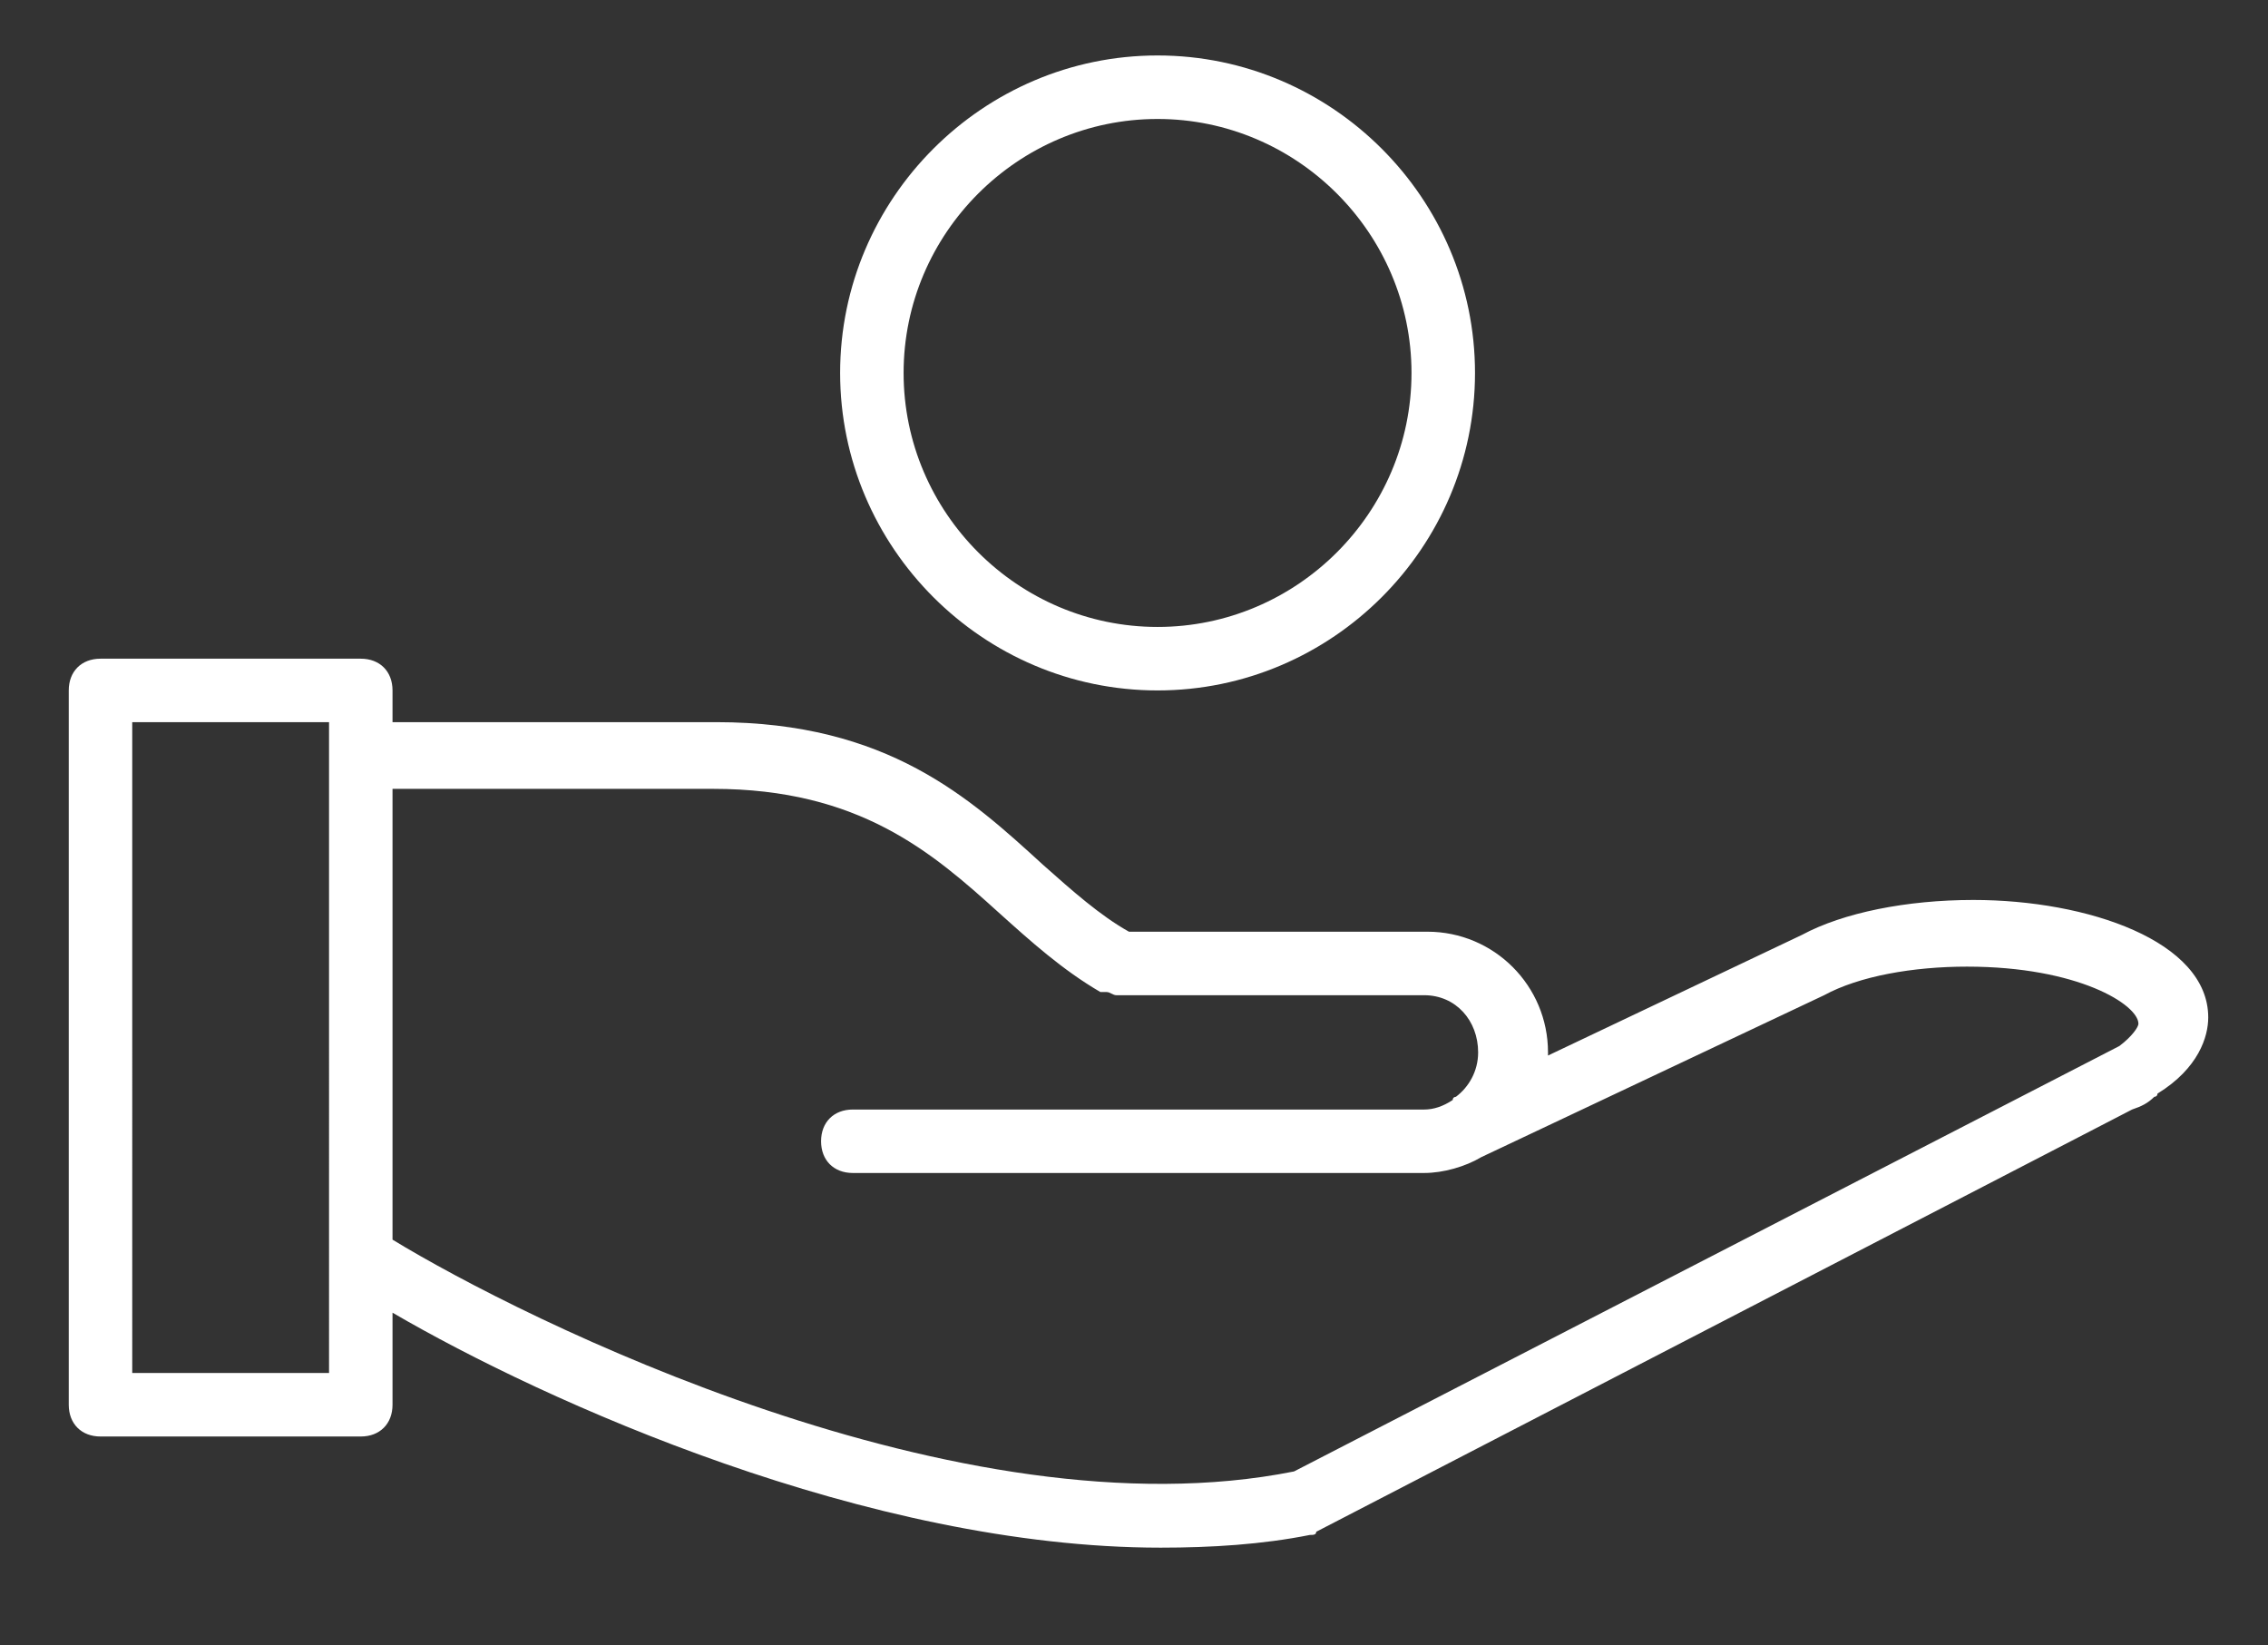 <?xml version="1.0" encoding="utf-8"?>
<!-- Generator: Adobe Illustrator 16.0.0, SVG Export Plug-In . SVG Version: 6.00 Build 0)  -->
<!DOCTYPE svg PUBLIC "-//W3C//DTD SVG 1.1//EN" "http://www.w3.org/Graphics/SVG/1.1/DTD/svg11.dtd">
<svg version="1.1" id="Layer_1" xmlns="http://www.w3.org/2000/svg" xmlns:xlink="http://www.w3.org/1999/xlink" x="0px" y="0px"
	 width="91.038px" height="66.038px" viewBox="0 0 91.038 66.038" enable-background="new 0 0 91.038 66.038" xml:space="preserve">
<rect x="0" y="0" width="91.038" height="66.038" fill="#333333" stroke="none"/>
<path fill="#FFFFFF" d="M15.756,49.753V31.66h12.869c5.861,0,8.792,2.548,11.468,4.969c1.274,1.146,2.548,2.294,4.078,3.186
	c0,0,0,0,0.127,0c0,0,0,0,0.127,0s0.255,0.127,0.382,0.127h12.36c1.273,0,2.166,1.02,2.166,2.294c0,0.765-0.383,1.401-0.893,1.784
	c0,0-0.127,0-0.127,0.127c-0.383,0.255-0.765,0.383-1.146,0.383H34.232c-0.764,0-1.274,0.51-1.274,1.273
	c0,0.765,0.51,1.274,1.274,1.274h22.936c0.764,0,1.656-0.255,2.293-0.637l13.762-6.499c1.401-0.764,3.567-1.146,5.733-1.146
	c4.46,0,6.881,1.529,6.881,2.294c0,0.127-0.255,0.51-0.765,0.892L51.943,59.055C38.564,61.73,20.98,52.938,15.756,49.753z
	 M13.208,55.104h-7.9V28.984h7.9V55.104z M79.211,36.119c-2.676,0-5.225,0.51-6.881,1.402l-10.193,4.842v-0.128
	c0-2.676-2.166-4.842-4.842-4.842H45.317c-1.146-0.638-2.293-1.656-3.44-2.676c-2.931-2.676-6.244-5.734-13.125-5.734H15.756V27.71
	c0-0.765-0.51-1.274-1.274-1.274H4.034c-0.765,0-1.274,0.51-1.274,1.274v28.669c0,0.765,0.51,1.274,1.274,1.274h10.448
	c0.764,0,1.274-0.51,1.274-1.274v-3.695c6.116,3.568,19.113,9.43,30.835,9.43c2.039,0,4.077-0.128,5.988-0.51
	c0.128,0,0.255,0,0.255-0.128l32.747-16.946c0.382-0.128,0.637-0.255,0.892-0.51c0,0,0.128,0,0.128-0.128
	c1.656-1.019,2.038-2.293,2.038-3.058C88.64,37.775,83.798,36.119,79.211,36.119z"/>
<path fill="#FFFFFF" d="M46.465,4.775c5.606,0,10.193,4.587,10.193,10.193c0,5.606-4.587,10.194-10.193,10.194
	s-10.194-4.587-10.194-10.194C36.271,9.362,40.858,4.775,46.465,4.775z M46.465,27.71c7.008,0,12.742-5.733,12.742-12.742
	c0-7.008-5.734-12.742-12.742-12.742c-7.008,0-12.742,5.734-12.742,12.742C33.723,21.977,39.457,27.71,46.465,27.71z"/>
</svg>
